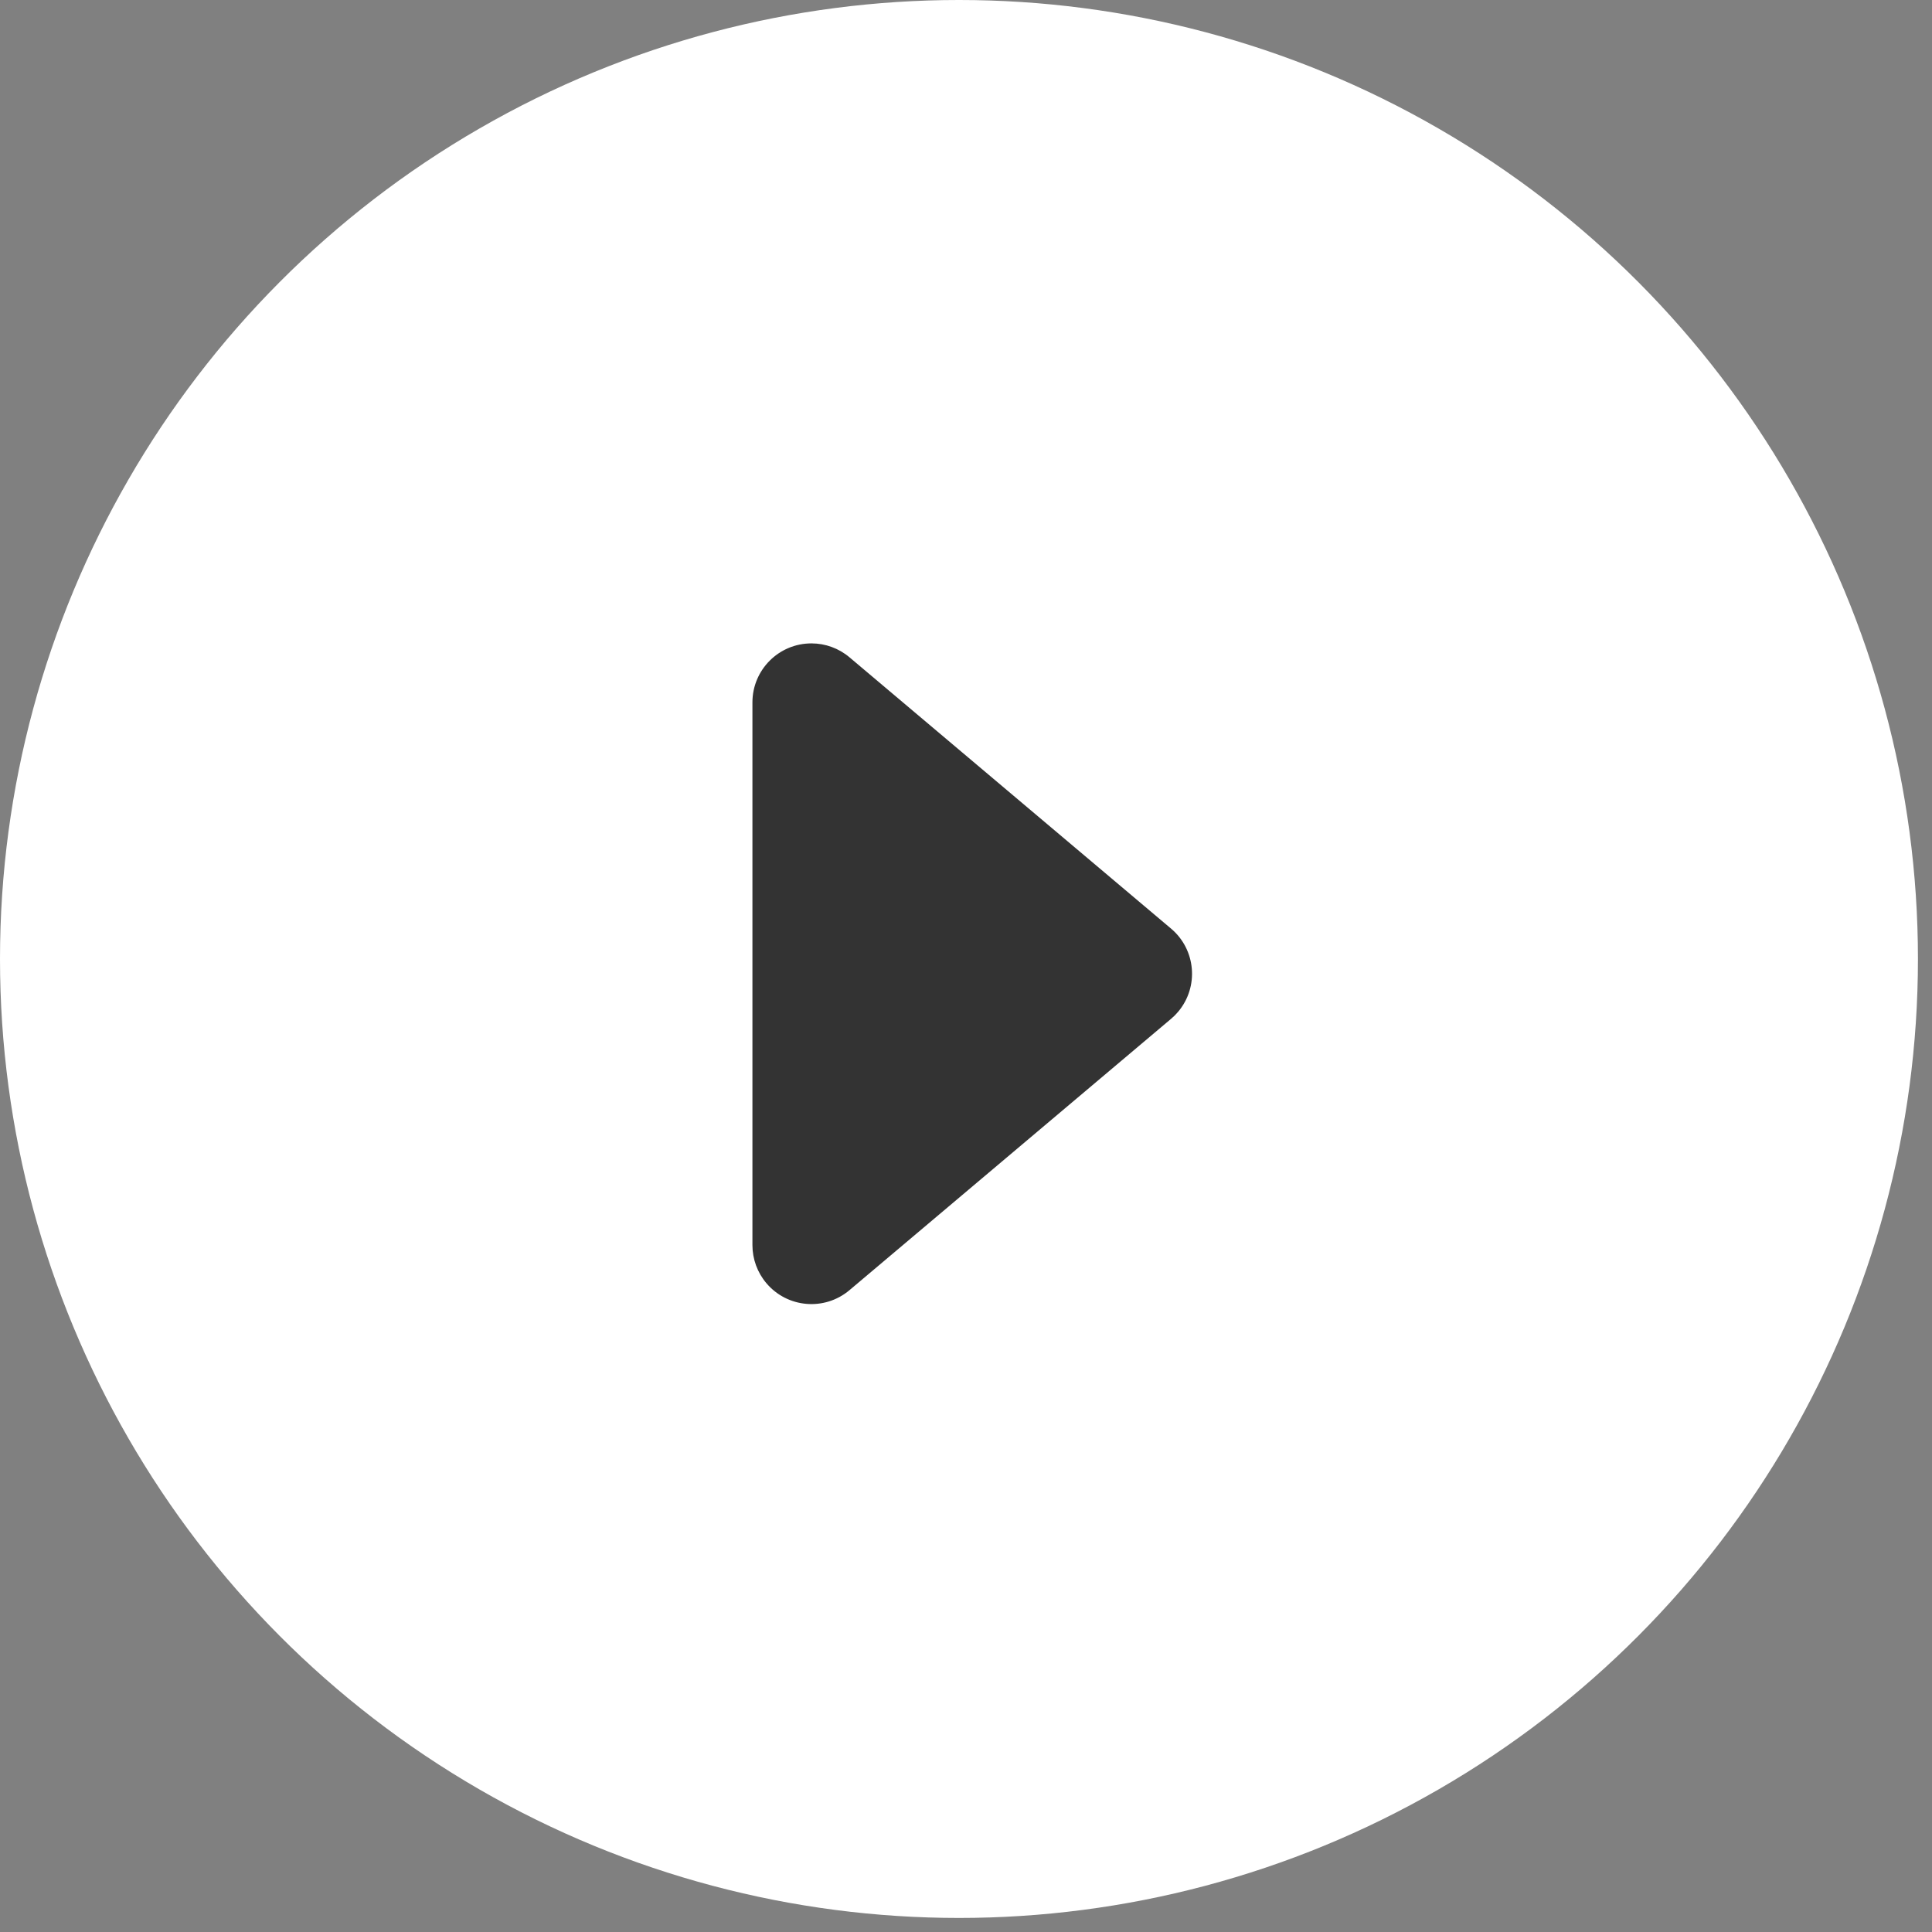 <?xml version="1.0" encoding="UTF-8"?>
<svg width="55px" height="55px" viewBox="0 0 55 55" version="1.1" xmlns="http://www.w3.org/2000/svg" xmlns:xlink="http://www.w3.org/1999/xlink">
    <rect x="0" y="0" width="55" height="55" fill="#808080" stroke="none"/>
    <title>Play Button</title>
    <g id="v2" stroke="none" stroke-width="1" fill="none" fill-rule="evenodd">
        <g id="Play-Button">
            <g id="Group-21" fill="#FFFFFF">
                <circle id="Oval" cx="27.3" cy="27.3" r="27.3"></circle>
            </g>
            <path d="M29.424,22.522 L37.148,31.677 C37.747,32.386 37.657,33.446 36.948,34.044 C36.645,34.3 36.261,34.44 35.864,34.44 L20.416,34.44 C19.488,34.44 18.736,33.688 18.736,32.76 C18.736,32.363 18.876,31.98 19.132,31.677 L26.856,22.522 C27.454,21.813 28.514,21.723 29.223,22.321 C29.296,22.382 29.363,22.449 29.424,22.522 Z" id="Triangle" fill="#333333" transform="translate(28.14, 27.72) rotate(90) translate(-28.14, -27.72) "></path>
        </g>
    </g>
</svg>
